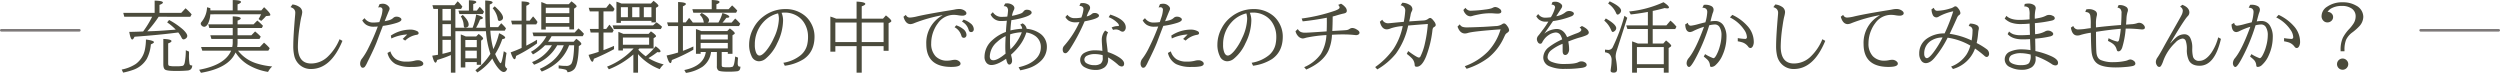 <svg xmlns="http://www.w3.org/2000/svg" width="961" height="28.022" viewBox="0 0 961 28.022"><defs><style>.cls-1{fill:#4b4b3c;}.cls-2{fill:none;stroke:#7e7a7a;stroke-linecap:round;stroke-linejoin:round;}</style></defs><g id="レイヤー_2" data-name="レイヤー 2"><g id="レイヤー_3" data-name="レイヤー 3"><path class="cls-1" d="M46.789,27.773a15.088,15.088,0,0,0,5.391-2.138A9.063,9.063,0,0,0,55.7,20.1a19.672,19.672,0,0,0,.4-3.868q3.077.411,3.076,1.011,0,.366-1.187.85a14.659,14.659,0,0,1-1.552,5.552A9.844,9.844,0,0,1,51.11,27.92a26.024,26.024,0,0,1-3.779,1.025ZM59.445,5.991V1.274q3.178.073,3.179.747,0,.411-1.318.909V5.991H69.67l1.655-1.772a20.472,20.472,0,0,1,2.344,2.343l-.513.923H60.983a42.976,42.976,0,0,1-4.365,5.6l2.622-.1q2.241-.088,4.995-.308l3.326-.249A20.8,20.8,0,0,0,64.25,9.639L65,8.716a28.7,28.7,0,0,1,5.347,3.677q1.641,1.553,1.64,2.475a1.2,1.2,0,0,1-.556.952,1.551,1.551,0,0,1-.865.367q-.453,0-.776-.66a9.989,9.989,0,0,0-1.26-2.006l-.571.073Q60.9,14.5,51.711,15.161q-.5,1.069-.879,1.069-.645,0-1.143-2.929,1.935-.03,3.5-.088l1.831-.073a37.423,37.423,0,0,0,3.458-5.655H47.771L47.39,5.991ZM72.658,20.874v.967a18.784,18.784,0,0,0,.2,3.794.793.793,0,0,0,.835.556h.191a2.1,2.1,0,0,1-.469,1.421,2.171,2.171,0,0,1-1.406.542q-1.8.162-4.219.161-3.544,0-4.307-.5-.7-.439-.7-2.109v-9.7q3.135.132,3.135.835,0,.425-1.274.879v7.749q0,.7.38.864a9.7,9.7,0,0,0,2.535.176,11.318,11.318,0,0,0,2.71-.176q.57-.249.776-1.421a25.919,25.919,0,0,0,.381-4.556Z" transform="translate(0 -1.04)"/><path class="cls-1" d="M90.544,21.2q-2.593,6.021-13.3,7.823l-.688-1.172q9.9-1.8,12.29-7.325H77.756L77.3,19.116H89.27a8.134,8.134,0,0,0,.19-1.743V16.011H81.271L80.847,14.6H89.46v-2.8H80.451L80.07,10.4h9.39V7.339q3.076.087,3.076.776,0,.4-1.216.85V10.4h6.138l1.45-1.464a21.1,21.1,0,0,1,2.183,2.036l-.44.835H91.32v2.8h5.3l1.436-1.479a19.073,19.073,0,0,1,2.168,1.992l-.484.894H91.32v1.362a11.816,11.816,0,0,1-.146,1.743H99.89l1.6-1.684a18.785,18.785,0,0,1,2.183,2.138l-.527.952H91.5a14.429,14.429,0,0,0,6.724,4.761,28.088,28.088,0,0,0,6.416,1.3,7.331,7.331,0,0,0-1.6,2.095,21.572,21.572,0,0,1-8.086-3A14.95,14.95,0,0,1,90.544,21.2Zm-9.7-14.663A9.687,9.687,0,0,1,80,10.049q-.674,1.288-1.523,1.289a1.355,1.355,0,0,1-.967-.484,1.1,1.1,0,0,1-.352-.717,1.233,1.233,0,0,1,.352-.718,9.417,9.417,0,0,0,2.08-5.581l1.26.337.014.5.015.366H89.46V1.055q3.178.029,3.179.747,0,.41-1.319.923V5.039h9.141l1.055-1.23q2.4,2.211,2.4,2.929,0,.322-.454.366l-1.2.118a15.138,15.138,0,0,1-1.861,1.86l-1.01-.718a13.338,13.338,0,0,0,.952-1.831Z" transform="translate(0 -1.04)"/><path class="cls-1" d="M131.633,16.743q-4.469,10.826-12.114,10.825a6.379,6.379,0,0,1-4.073-1.377,6.629,6.629,0,0,1-2.3-3.588,16.073,16.073,0,0,1-.41-4.058q0-3.545.733-11.924c.019-.273.029-.474.029-.6a2,2,0,0,0-.747-1.714,4.041,4.041,0,0,0-1.069-.528l.747-1.025a5.7,5.7,0,0,1,2.49.85,2.453,2.453,0,0,1,1.26,2.153,9.487,9.487,0,0,1-.323,1.684q-.308,1.2-.688,3.9a55.613,55.613,0,0,0-.659,7.544q0,6.563,5.083,6.562a9.3,9.3,0,0,0,6.636-2.856,19.191,19.191,0,0,0,4.292-6.475Z" transform="translate(0 -1.04)"/><path class="cls-1" d="M145.886,2.666a4.522,4.522,0,0,1,1.289-.19,2.859,2.859,0,0,1,2.138.952,1.367,1.367,0,0,1,.455.937,2.235,2.235,0,0,1-.279.879q-.191.4-1.406,3.413l-.22.542q1.2-.249,1.8-.425a3.724,3.724,0,0,0,1.523-.864,1.734,1.734,0,0,1,1.26-.454,2.368,2.368,0,0,1,1.509.483.781.781,0,0,1,.352.6q0,.719-1.831,1.3a31.582,31.582,0,0,1-5.3,1.157q-.937,2.388-2.2,5.757-.865,2.358-3.106,6.9-.468.922-.688,1.392a9.4,9.4,0,0,1-.865,1.567,1.061,1.061,0,0,1-.849.469.749.749,0,0,1-.572-.234,2.063,2.063,0,0,1-.454-1.436,3.091,3.091,0,0,1,.777-1.934,24.487,24.487,0,0,0,2.49-4.174,79.243,79.243,0,0,0,3.516-8.086,14.654,14.654,0,0,1-1.539.088,5.2,5.2,0,0,1-2.959-.762,4.735,4.735,0,0,1-1.479-1.67l.879-.85a3.866,3.866,0,0,0,3.428,1.685,17.828,17.828,0,0,0,2.27-.176l.044-.132.264-.791.263-.791a10.444,10.444,0,0,0,.63-2.929.925.925,0,0,0-1.04-1.055,2.851,2.851,0,0,0-.615.088Zm4.175,18.12a5.533,5.533,0,0,0,2.211,3.032,7.569,7.569,0,0,0,3.985.909,11.787,11.787,0,0,0,3.076-.337,5.041,5.041,0,0,1,1.348-.191,2.369,2.369,0,0,1,1.728.659.908.908,0,0,1,.308.674q0,.7-1.187,1a16.2,16.2,0,0,1-3.369.235,13.12,13.12,0,0,1-6.094-1.1,6.578,6.578,0,0,1-3.12-4.277Zm4.731-4.775,1.743-1.729a16.242,16.242,0,0,0-6.094,1.553l-.205-1.113a13.763,13.763,0,0,1,7.281-2.3,5.7,5.7,0,0,1,2.871.615.881.881,0,0,1,.527.747q0,.556-.879.659a8.114,8.114,0,0,0-4.277,2.2Z" transform="translate(0 -1.04)"/><path class="cls-1" d="M190.344,21.8a18.04,18.04,0,0,0,1.509,2.9q.409.63.571.63.5,0,1.23-4.6l1.055.659a42.489,42.489,0,0,0-.557,4.541,1.52,1.52,0,0,0,.821,1.494q-.4,1.288-1.348,1.289-.894,0-2.2-1.582a16.636,16.636,0,0,1-2.183-3.6,21.223,21.223,0,0,1-5.757,5.362l-.747-.865a23.25,23.25,0,0,0,5.772-6.284,35.669,35.669,0,0,1-1.714-8.7H175.051V28.975h-1.729V22.207a41.457,41.457,0,0,1-5.273,1.875q-.279,1.039-.63,1.04-.6,0-1.26-2.681,1.29-.19,2.2-.351V4.468h-1.743l-.4-1.436H174.7l1.231-1.494a14.781,14.781,0,0,1,1.8,2.036l-.483.894h-2.2v7.221h6.636a23.222,23.222,0,0,0,1.347-5.068q2.594.777,2.593,1.333,0,.351-1.113.586a19.889,19.889,0,0,1-1.494,3.149h3.691l-.015-.161q-.16-2.9-.175-10.3,2.841.119,2.841.762,0,.366-1.1.777-.015,6.152.132,8.715h3.076l1.2-1.508a15.967,15.967,0,0,1,1.831,1.948l-.454.908h-5.567l.03.337a35.066,35.066,0,0,0,1.142,6.753,28.354,28.354,0,0,0,2.2-6.123q2.343,1.1,2.343,1.714,0,.409-1.113.571A26.075,26.075,0,0,1,190.344,21.8ZM173.322,4.468h-3.237V8.906h3.237Zm0,5.844h-3.237v4.659h3.237Zm0,6.065h-3.237v5.361q1.773-.41,3.237-.864Zm6.929-11.25V1.143q2.842.072,2.842.7,0,.366-1.187.791v2.49h1.377L184.4,3.662c.1.088.171.156.22.205a10.868,10.868,0,0,1,1.436,1.714l-.484.864H176.6l-.367-1.318Zm-2.373,1.655q2.271,2.139,2.27,3.692a.994.994,0,0,1-.571,1,2.026,2.026,0,0,1-.762.176.446.446,0,0,1-.454-.293,3.421,3.421,0,0,1-.117-.689,6.742,6.742,0,0,0-1.113-3.31Zm1.172,8.277h3.984l.967-.967q1.715,1.274,1.714,1.758a.492.492,0,0,1-.22.38l-.557.44v9.272h-1.669V24.9h-4.4v2.066h-1.743V14.282Q178.259,14.693,179.05,15.059Zm-.176,1.347v2.769h4.4V16.406Zm4.4,7.061V20.522h-4.4v2.945Zm6.884-19.995q3.209,2.856,3.208,4.38a1.126,1.126,0,0,1-.747,1.054,1.531,1.531,0,0,1-.644.176q-.528,0-.616-.688a8.409,8.409,0,0,0-1.977-4.175Z" transform="translate(0 -1.04)"/><path class="cls-1" d="M200.51,19.468V10.43h-3.662l-.367-1.436h4.029V1.582q3.032.089,3.032.776,0,.4-1.23.909V8.994H203.6l1.318-1.655a15.291,15.291,0,0,1,1.714,2.168l-.513.923h-3.808V18.6q2.534-1.3,4.13-2.3v1.421a54.432,54.432,0,0,1-8.071,4.819q-.16,1.26-.571,1.26-.645,0-1.494-2.637Q198.385,20.435,200.51,19.468Zm18.252-1.026q-2.608,6.974-10.518,10.108l-.747-1.04a20.957,20.957,0,0,0,4.5-2.666,15.646,15.646,0,0,0,4.717-6.4h-2.52a16.429,16.429,0,0,1-8.891,7.471l-.777-1.011a15.536,15.536,0,0,0,5.743-3.911,16.248,16.248,0,0,0,1.889-2.549h-2.636a20.274,20.274,0,0,1-4.644,3.516l-.776-1a14.665,14.665,0,0,0,5.947-6.006H205.1l-.4-1.406h16.2l1.465-1.582a15.784,15.784,0,0,1,2.11,2.094l-.484.894H212.023a15.83,15.83,0,0,1-1.362,2.139h9.844l1.025-1.143q1.933,1.377,1.934,1.948a.5.5,0,0,1-.278.425l-.689.454q-.191,6.826-1.655,8.731a3.849,3.849,0,0,1-2.725,1.289,1.09,1.09,0,0,0-.791-1,14.5,14.5,0,0,0-2.578-.44v-1.2a15.671,15.671,0,0,0,2.8.205,2.321,2.321,0,0,0,2.051-.776q.938-1.407,1.1-7.149Zm.1-7.133H209.8v1.084h-1.729V1.831q.7.22,2.11.835h8.437l1.055-1.113q1.977,1.464,1.977,1.9a.521.521,0,0,1-.263.41l-.718.513v7.954h-1.8Zm0-5.186V4.014H209.8V6.123Zm0,3.779V7.559H209.8V9.9Z" transform="translate(0 -1.04)"/><path class="cls-1" d="M231.975,5.42v6.753h1.054l1.231-1.655a19.347,19.347,0,0,1,1.64,2.168l-.468.864h-3.457v6.767q2.006-.732,4.057-1.64v1.26a76.994,76.994,0,0,1-7.749,3.691q-.206,1.143-.586,1.143-.585,0-1.45-2.637,2.065-.543,3.867-1.157V13.55h-3.061l-.323-1.377h3.384V5.42H226.73l-.424-1.377h6.723l1.319-1.655A12.99,12.99,0,0,1,236.237,4.5l-.512.923Zm13.374,14.722a19.8,19.8,0,0,0,2.856,2.534,20.913,20.913,0,0,0,3.809-3.867q1.888,1.362,1.889,1.919,0,.41-.615.41a2.694,2.694,0,0,1-.586-.088,29.458,29.458,0,0,1-3.442,2.329,21.191,21.191,0,0,0,5.874,2.417,6.7,6.7,0,0,0-1.524,1.831,21.013,21.013,0,0,1-8.349-5.772v7.12h-1.8V21.987a32.663,32.663,0,0,1-9.419,5.7l-.688-1.026a27.649,27.649,0,0,0,10.21-6.987h-4.117v.776H237.7V13.286q.6.22,1.582.63l.337.146h9.7l.894-.966q1.964,1.332,1.963,1.831a.449.449,0,0,1-.249.366l-.689.454v3.926h-5.464C245.627,19.839,245.485,20,245.349,20.142Zm5.683-9.346,1.348-1.172a18.966,18.966,0,0,1,2.124,1.714l-.483.864H235.944L235.49,10.8Zm-.615-1.743H238.669v.776h-1.714V1.685a18.045,18.045,0,0,1,1.934.717h11.323l1.011-1.054Q253.1,2.784,253.1,3.237a.487.487,0,0,1-.279.4l-.688.41v5.61h-1.714Zm-9.053-1.407V3.809h-2.695V7.646Zm8.159,10.591V15.469H239.445v2.768ZM245.8,7.646V3.809H243.02V7.646Zm4.614,0V3.809h-2.93V7.646Z" transform="translate(0 -1.04)"/><path class="cls-1" d="M262.517,11.06v9.521A43.085,43.085,0,0,0,266.53,18.9v1.26a63.871,63.871,0,0,1-8.276,3.955q-.162,1.173-.542,1.172-.66,0-1.465-2.915,2.08-.424,4.409-1.142V11.06h-3.808l-.425-1.407h4.233V1.816q3,.118,3,.762,0,.381-1.142.894V9.653H263.6L264.89,7.91a22.046,22.046,0,0,1,1.435,1.8h4.248a1.7,1.7,0,0,1-.1-.366,4.449,4.449,0,0,0-1.48-2.608l.733-.717q2.841,1.611,2.841,2.8a1.061,1.061,0,0,1-.542.894h4.131a15.788,15.788,0,0,0,1.538-3.662q2.652.791,2.652,1.435,0,.4-1.143.4a16.29,16.29,0,0,1-1.465,1.831h3.5l1.377-1.553a19.291,19.291,0,0,1,1.948,2.007l-.512.894Zm8.8,9.961h-1.992v.688h-1.8V12.217a12.833,12.833,0,0,1,1.333.469c.362.146.606.249.733.307h9.946l1.011-1.025q1.9,1.377,1.9,1.86a.411.411,0,0,1-.22.337l-.659.439v7.105h-1.8v-.688h-2.343V26.06c0,.38.127.62.381.717a7.691,7.691,0,0,0,1.86.118,5.221,5.221,0,0,0,1.948-.206q.689-.425.982-3.925l1.1.424q-.117,1.437-.117,2.081a2.215,2.215,0,0,0,.176,1.069.648.648,0,0,0,.615.308q.088,0,.234-.015a2.26,2.26,0,0,1-.293,1.289,1.454,1.454,0,0,1-1.069.527,28.009,28.009,0,0,1-3.4.147q-3.033,0-3.692-.469a1.974,1.974,0,0,1-.586-1.7v-5.4h-2.241a8.122,8.122,0,0,1-3.34,5.712,15.836,15.836,0,0,1-6.3,2.329l-.629-1.113Q270.5,26.427,271.32,21.021Zm2.271-16.436V1.04q3,.073,3,.776,0,.426-1.2.879v1.89h4.672l1.363-1.465A21.068,21.068,0,0,1,283.4,5.1l-.454.835H266.516l-.367-1.348ZM269.328,16.2h10.444v-1.86H269.328Zm0,1.348v2.095h10.444V17.549Z" transform="translate(0 -1.04)"/><path class="cls-1" d="M301.13,25.166a14.094,14.094,0,0,0,6.621-2.886,7.532,7.532,0,0,0,2.549-4.116,13.082,13.082,0,0,0,.307-2.988,9.862,9.862,0,0,0-1.655-5.611,8.057,8.057,0,0,0-2.871-2.592,9.088,9.088,0,0,0-4.468-1.1,7.292,7.292,0,0,0-1.172.088,7.638,7.638,0,0,1,.572,2.93,19.957,19.957,0,0,1-2.242,8.73,16.233,16.233,0,0,1-4.57,6.065,4.1,4.1,0,0,1-2.5.908,3.111,3.111,0,0,1-2.827-2.036,9.9,9.9,0,0,1-.908-4.454,13.275,13.275,0,0,1,1.685-6.284,13.033,13.033,0,0,1,3.735-4.394,13.761,13.761,0,0,1,8.408-2.9,11.571,11.571,0,0,1,7.485,2.461A9.575,9.575,0,0,1,311.545,9.6,10.4,10.4,0,0,1,313.1,15.1q0,5.8-4.16,8.657a17.847,17.847,0,0,1-7.266,2.549ZM299.094,6.182a11.148,11.148,0,0,0-5.757,3.471,12.475,12.475,0,0,0-3.179,8.584,7.471,7.471,0,0,0,.513,3.106q.513,1.055,1.3,1.054.938,0,2.431-1.713a21.068,21.068,0,0,0,3.018-4.922,18.455,18.455,0,0,0,1.992-7.442A7.368,7.368,0,0,0,299.094,6.182Z" transform="translate(0 -1.04)"/><path class="cls-1" d="M321.11,18.765v2.124h-1.919V7.412a22.641,22.641,0,0,1,2.242.806h7.837V1.655q3.354.162,3.354.894,0,.44-1.377.923V8.218h8.174l1.128-1.26q2.081,1.626,2.08,2.153c0,.166-.112.318-.337.454l-.718.411v10.59h-1.919v-1.8h-8.408v10.2H329.27V18.765Zm0-1.553h8.16v-7.5h-8.16Zm18.545,0v-7.5h-8.408v7.5Z" transform="translate(0 -1.04)"/><path class="cls-1" d="M348.225,6.753a1.585,1.585,0,0,0,1.582,1.04,14.686,14.686,0,0,0,2.724-.454q4.146-.968,13.2-2.417.851-.132,1.26-.22a8.464,8.464,0,0,1,1.7-.205,3.655,3.655,0,0,1,1.89.483q.909.543.908,1.158a.742.742,0,0,1-.395.644,2.035,2.035,0,0,1-1.128.293,11.171,11.171,0,0,1-1.685-.176,10.537,10.537,0,0,0-1.655-.146,7.409,7.409,0,0,0-6.079,3.208,11.744,11.744,0,0,0-1.45,2.461,12.826,12.826,0,0,0-1.143,5.244,6.921,6.921,0,0,0,1.7,5.01,6,6,0,0,0,4.527,1.684,8.492,8.492,0,0,0,1.582-.175,7.747,7.747,0,0,1,1.2-.162,2.538,2.538,0,0,1,1.978.791,1.012,1.012,0,0,1,.292.689q0,1.26-3.574,1.26-9.594,0-9.594-8.8a12.012,12.012,0,0,1,6.181-11V6.87a59.629,59.629,0,0,0-10.708,3.018,4.42,4.42,0,0,1-1.538.424q-1.918,0-2.695-2.841Zm19.35,4.014a8.581,8.581,0,0,1,2.7,1.464,2.935,2.935,0,0,1,1.245,2.183,1.155,1.155,0,0,1-.4.952.99.99,0,0,1-.6.205.883.883,0,0,1-.865-.512,5.218,5.218,0,0,1-.176-.513,5.316,5.316,0,0,0-2.534-3.032Zm2.827-2.2a8.6,8.6,0,0,1,2.681,1.465,2.934,2.934,0,0,1,1.245,2.183,1.133,1.133,0,0,1-.395.952.992.992,0,0,1-.6.205.882.882,0,0,1-.864-.513,4.8,4.8,0,0,1-.176-.512,5.2,5.2,0,0,0-2.52-3.018Z" transform="translate(0 -1.04)"/><path class="cls-1" d="M381.652,5.728a3.9,3.9,0,0,0,3.619,1.787,16.831,16.831,0,0,0,1.933-.1,16.84,16.84,0,0,0,.278-2.256,1.926,1.926,0,0,0-.439-1.406,1.829,1.829,0,0,0-1.187-.337l.513-1.011a4.19,4.19,0,0,1,.747-.073,3.628,3.628,0,0,1,1.7.381q1.114.572,1.114,1.436a1.726,1.726,0,0,1-.235.8,7.359,7.359,0,0,0-.688,2.183,19.837,19.837,0,0,0,3.325-.879,2.25,2.25,0,0,0,1.143-.864,1.441,1.441,0,0,1,1.259-.6,2.485,2.485,0,0,1,1.246.278.973.973,0,0,1,.585.835q0,1.115-4.526,2.256a32.3,32.3,0,0,1-3.267.63q-.262,1.832-.366,3.955a26.409,26.409,0,0,1,4.527-.659,2.334,2.334,0,0,0-.777-1.553l.894-.512a2.849,2.849,0,0,1,1.6,2.094,10.532,10.532,0,0,1,5,1.714,6.1,6.1,0,0,1,2.768,5.274,7.334,7.334,0,0,1-2.461,5.507,12.281,12.281,0,0,1-5,2.784q-1.069.336-2.768.688l-.63-1.2a18.046,18.046,0,0,0,3.633-1.172q4.907-2.358,4.907-6.519a5.119,5.119,0,0,0-2.476-4.541,7.749,7.749,0,0,0-3.091-1.127,16.59,16.59,0,0,1-3,5.537,23.151,23.151,0,0,1-2.885,2.988q.043.322.249,1.142a4.947,4.947,0,0,1,.146,1.128,1.667,1.667,0,0,1-.483,1.319.86.86,0,0,1-.586.219q-.528,0-.835-.82a8.423,8.423,0,0,1-.381-1.421q-3.428,2.418-5.654,2.417a2.418,2.418,0,0,1-1.787-.7,3.42,3.42,0,0,1-.865-2.505,8.5,8.5,0,0,1,3.047-6.386,15.438,15.438,0,0,1,5.171-3.121q.147-2.475.366-4.321a16.141,16.141,0,0,1-2.094.117,4.23,4.23,0,0,1-4.146-2.519Zm4.922,9.184a13.436,13.436,0,0,0-3.325,2.285,7.6,7.6,0,0,0-2.769,5.493q0,1.509,1.363,1.509,1.641,0,4.7-2.549-.1-1.171-.1-2.5Q386.442,17.505,386.574,14.912Zm6.211-1.479a17.238,17.238,0,0,0-4.468.791q-.072,1.141-.073,2.5a26.831,26.831,0,0,0,.161,3.31A17.859,17.859,0,0,0,392.785,13.433Z" transform="translate(0 -1.04)"/><path class="cls-1" d="M415.373,2.271a5.555,5.555,0,0,1,.806-.059,3.9,3.9,0,0,1,1.963.483,1.546,1.546,0,0,1,.893,1.377,2.044,2.044,0,0,1-.307.938,13.934,13.934,0,0,0-.85,1.889l-.132.352-.029.1a4.544,4.544,0,0,0,2.021-.982,1.38,1.38,0,0,1,1.011-.322,1.829,1.829,0,0,1,1.538.571.776.776,0,0,1,.161.469q0,1.128-5.522,2.153l-.088.205a71.916,71.916,0,0,1-5.508,10.386q-1.1,1.669-1.743,1.67-1.085,0-1.084-1.48a2.143,2.143,0,0,1,.63-1.464,35.78,35.78,0,0,0,5.815-9.053,8.834,8.834,0,0,1-1.479.117,4.894,4.894,0,0,1-2.666-.63,4.391,4.391,0,0,1-1.275-1.406l.777-.864a3.357,3.357,0,0,0,2.812,1.3,12.47,12.47,0,0,0,2.549-.234,11.383,11.383,0,0,0,.82-3.237q0-1.173-1.567-1.26Zm9.448,10.5,1.114.689a5.536,5.536,0,0,0-.645,2.739,12.149,12.149,0,0,0,.132,1.48q.234,1.816.395,3.369a18.075,18.075,0,0,1,4.454,2.08q1.845,1.23,1.845,2.373,0,1.1-1.011,1.1a2.5,2.5,0,0,1-1.42-.762,22.98,22.98,0,0,0-3.75-2.739c.019.2.029.42.029.673a3.736,3.736,0,0,1-1.318,3.121,5.606,5.606,0,0,1-3.575,1.025,8.156,8.156,0,0,1-4-.967,3.152,3.152,0,0,1-1.845-2.856,3.055,3.055,0,0,1,1.64-2.754,8.329,8.329,0,0,1,4.307-.952,15.641,15.641,0,0,1,2.593.219q-.058-1.07-.132-2.109-.1-1.392-.1-1.875A5.423,5.423,0,0,1,424.821,12.773Zm-.952,9.478a11.472,11.472,0,0,0-3.032-.425,6.524,6.524,0,0,0-2.871.571,1.714,1.714,0,0,0-1.143,1.553,1.667,1.667,0,0,0,.879,1.421,5.576,5.576,0,0,0,3,.718,3.986,3.986,0,0,0,2.4-.586,2.687,2.687,0,0,0,.791-2.256c0-.185-.009-.474-.029-.864ZM427.312,11.6a5.837,5.837,0,0,1,2.431-.542c.254,0,.381-.069.381-.206a1.535,1.535,0,0,0-.483-.922,9.583,9.583,0,0,0-3.472-2.286l.63-1q5.948,1.92,5.947,4.922a1.828,1.828,0,0,1-.527,1.348.969.969,0,0,1-.7.308,1.784,1.784,0,0,1-.909-.337,3.111,3.111,0,0,0-1.64-.528,3.876,3.876,0,0,0-1.113.176Z" transform="translate(0 -1.04)"/><path class="cls-1" d="M445.886,2.666a4.522,4.522,0,0,1,1.289-.19,2.859,2.859,0,0,1,2.138.952,1.367,1.367,0,0,1,.455.937,2.235,2.235,0,0,1-.279.879q-.19.4-1.406,3.413l-.22.542q1.2-.249,1.8-.425a3.724,3.724,0,0,0,1.523-.864,1.734,1.734,0,0,1,1.26-.454,2.368,2.368,0,0,1,1.509.483.781.781,0,0,1,.352.6q0,.719-1.831,1.3a31.582,31.582,0,0,1-5.3,1.157q-.937,2.388-2.2,5.757-.865,2.358-3.106,6.9-.468.922-.688,1.392a9.4,9.4,0,0,1-.865,1.567,1.061,1.061,0,0,1-.849.469.749.749,0,0,1-.572-.234,2.063,2.063,0,0,1-.454-1.436,3.091,3.091,0,0,1,.777-1.934,24.487,24.487,0,0,0,2.49-4.174,79.243,79.243,0,0,0,3.516-8.086,14.654,14.654,0,0,1-1.539.088,5.2,5.2,0,0,1-2.959-.762,4.735,4.735,0,0,1-1.479-1.67l.879-.85a3.866,3.866,0,0,0,3.428,1.685,17.828,17.828,0,0,0,2.27-.176l.044-.132.264-.791.263-.791a10.444,10.444,0,0,0,.63-2.929.925.925,0,0,0-1.04-1.055,2.851,2.851,0,0,0-.615.088Zm4.175,18.12a5.533,5.533,0,0,0,2.211,3.032,7.569,7.569,0,0,0,3.985.909,11.787,11.787,0,0,0,3.076-.337,5.041,5.041,0,0,1,1.348-.191,2.369,2.369,0,0,1,1.728.659.908.908,0,0,1,.308.674q0,.7-1.187,1a16.2,16.2,0,0,1-3.369.235,13.12,13.12,0,0,1-6.094-1.1,6.578,6.578,0,0,1-3.12-4.277Zm4.731-4.775,1.743-1.729a16.242,16.242,0,0,0-6.094,1.553l-.2-1.113a13.763,13.763,0,0,1,7.281-2.3,5.7,5.7,0,0,1,2.871.615.881.881,0,0,1,.527.747q0,.556-.879.659a8.114,8.114,0,0,0-4.277,2.2Z" transform="translate(0 -1.04)"/><path class="cls-1" d="M481.13,25.166a14.094,14.094,0,0,0,6.621-2.886,7.532,7.532,0,0,0,2.549-4.116,13.082,13.082,0,0,0,.307-2.988,9.862,9.862,0,0,0-1.655-5.611,8.057,8.057,0,0,0-2.871-2.592,9.088,9.088,0,0,0-4.468-1.1,7.292,7.292,0,0,0-1.172.088,7.638,7.638,0,0,1,.572,2.93,19.957,19.957,0,0,1-2.242,8.73,16.233,16.233,0,0,1-4.57,6.065,4.1,4.1,0,0,1-2.5.908,3.111,3.111,0,0,1-2.827-2.036,9.9,9.9,0,0,1-.908-4.454,13.275,13.275,0,0,1,1.685-6.284,13.033,13.033,0,0,1,3.735-4.394,13.761,13.761,0,0,1,8.408-2.9,11.571,11.571,0,0,1,7.485,2.461A9.575,9.575,0,0,1,491.545,9.6,10.4,10.4,0,0,1,493.1,15.1q0,5.8-4.16,8.657a17.847,17.847,0,0,1-7.266,2.549ZM479.094,6.182a11.148,11.148,0,0,0-5.757,3.471,12.475,12.475,0,0,0-3.179,8.584,7.471,7.471,0,0,0,.513,3.106q.513,1.055,1.3,1.054.938,0,2.431-1.713a21.068,21.068,0,0,0,3.018-4.922,18.455,18.455,0,0,0,1.992-7.442A7.368,7.368,0,0,0,479.094,6.182Z" transform="translate(0 -1.04)"/><path class="cls-1" d="M500.363,8.159A65.02,65.02,0,0,0,513.2,5.142q1.743-.645,1.743-1.2a1.413,1.413,0,0,0-.571-1.01l1.113-.469a5.918,5.918,0,0,1,1.6,1.289,2.163,2.163,0,0,1,.63,1.406.889.889,0,0,1-.469.835,3.094,3.094,0,0,1-.835.264q-1.23.278-2.9.791-.674.205-1.231.337-.014,3.252-.146,5.566l.352-.014,3.178-.191q1.671-.087,2.051-.161a2.643,2.643,0,0,0,1.069-.439,2.021,2.021,0,0,1,1.114-.352,3.409,3.409,0,0,1,1.508.513q1.186.63,1.187,1.289a.8.8,0,0,1-.366.674,1.642,1.642,0,0,1-.967.278q-.043,0-1.011-.1-1.817-.175-4.043-.175-2.109,0-4.2.131a16.541,16.541,0,0,1-1.391,6.182q-2.154,4.424-8.5,7.192l-.791-.922a15.02,15.02,0,0,0,6.4-5.039,15.939,15.939,0,0,0,2.153-7.3,52.312,52.312,0,0,0-7.837,1.025,4.989,4.989,0,0,1-1.26.293,2.7,2.7,0,0,1-1.889-1.025,4.053,4.053,0,0,1-.894-1.788l.894-.82a2.491,2.491,0,0,0,1.142,1.128,4.092,4.092,0,0,0,1.641.278q1.23,0,8.291-.5.073-1.817.073-3.354,0-.6-.014-1.9-4.995.966-9.273,1.391Z" transform="translate(0 -1.04)"/><path class="cls-1" d="M531.345,8.613a2.446,2.446,0,0,0,2.4,1.363q.249,0,2.388-.22l1.04-.1.132-.014q1.6-.147,2.3-.191a31.581,31.581,0,0,0,.572-4.35,1.954,1.954,0,0,0-1.8-2.007l.688-1a5.482,5.482,0,0,1,2.725.776A2,2,0,0,1,542.932,4.5a2,2,0,0,1-.323,1.011,4.619,4.619,0,0,0-.395,1.347q-.147.792-.513,2.417,2.124-.161,5.684-.38a3.209,3.209,0,0,0,1.655-.645,1.257,1.257,0,0,1,.7-.308q.571,0,1.494,1.275a2.72,2.72,0,0,1,.659,1.362.835.835,0,0,1-.512.777,1.285,1.285,0,0,0-.572.542,3.428,3.428,0,0,0-.19.893,40.353,40.353,0,0,1-2.432,9.961q-1.611,3.941-3.574,3.94-.556,0-.7-.249a1.111,1.111,0,0,1-.117-.527,3.876,3.876,0,0,0-1.216-2.607,14.031,14.031,0,0,0-1.816-1.553l.542-1.084q3.4,2.49,4.116,2.49a.65.65,0,0,0,.571-.381,20.858,20.858,0,0,0,1.729-4.995,49.551,49.551,0,0,0,1.142-7.529l-.644.044q-3.9.293-6.914.556a28.252,28.252,0,0,1-4.746,10.84,26.048,26.048,0,0,1-7.134,6.021l-.806-.894a29.15,29.15,0,0,0,7.046-6.987,24.829,24.829,0,0,0,3.545-8.774,18.065,18.065,0,0,0-4.57.864,4.363,4.363,0,0,1-1.538.4q-1.978,0-2.681-2.929Z" transform="translate(0 -1.04)"/><path class="cls-1" d="M561.14,10.4a1.985,1.985,0,0,0,1.084.967,5.669,5.669,0,0,0,1.8.2q1.364,0,6.182-.2,1.26-.059,4.1-.263.176-.015.615-.044a4.571,4.571,0,0,0,2.49-.718,1.289,1.289,0,0,1,.762-.293q.557,0,1.318,1.128a2.9,2.9,0,0,1,.615,1.494q0,.5-.776,1.011a2.255,2.255,0,0,0-.659.63q-.1.161-.542,1.1a21.164,21.164,0,0,1-6.05,7.852,27.638,27.638,0,0,1-8.32,4.218l-.7-1a23.844,23.844,0,0,0,8.847-5.581,21.085,21.085,0,0,0,4.922-8.584q-10.4.747-12.524,1.377a4.145,4.145,0,0,1-1.143.22q-1.992,0-2.886-2.666Zm2.2-6.357a2.318,2.318,0,0,0,2.226,1.113,47.466,47.466,0,0,0,5.45-.468,12.934,12.934,0,0,0,2.285-.44,7.752,7.752,0,0,0,.718-.322,1.874,1.874,0,0,1,.791-.191,3.067,3.067,0,0,1,1.626.674,1.308,1.308,0,0,1,.673,1.055q0,.806-1.391.806-.63,0-1.817-.1c-.185-.02-.488-.029-.908-.029a21.171,21.171,0,0,0-3.808.307q-2.286.426-3.018.659a3.547,3.547,0,0,1-.937.206,2.48,2.48,0,0,1-1.817-.879,3.556,3.556,0,0,1-.879-1.582Z" transform="translate(0 -1.04)"/><path class="cls-1" d="M596.779,1.831a4.94,4.94,0,0,1,1.114-.132,3.212,3.212,0,0,1,1.787.557q.821.542.82,1.1a1.558,1.558,0,0,1-.293.865q-.043.058-.557.849-1.215,1.89-1.435,2.212a7.778,7.778,0,0,0,3.428-1.435,2.223,2.223,0,0,1,1.552-.572,2.663,2.663,0,0,1,1.231.293q.571.308.571.66,0,.659-.923,1.069a30.417,30.417,0,0,1-7.09,1.846l-.249.366q-1.992,2.93-3.134,4.468a8.235,8.235,0,0,1,4.746-1.8q2.7,0,4.043,3.149,2.328-1,3.72-1.494,1.743-.63,1.744-1.348,0-.409-.66-.849l.894-.6q2.637,1.245,2.637,2.549,0,.587-.953,1.025a19.41,19.41,0,0,1-2.622.879q-1.421.381-4.306,1.5a15.063,15.063,0,0,1,.322,2.973,2.621,2.621,0,0,1-.454,1.6,1.254,1.254,0,0,1-.982.615.882.882,0,0,1-.864-.513,2.235,2.235,0,0,1-.176-.776q-.014-.147-.014-1.772,0-.513-.03-1.231a17.35,17.35,0,0,0-4.35,2.461,3.549,3.549,0,0,0-1.406,2.681q0,1.069,1.406,1.728a12.468,12.468,0,0,0,5.229.879q3.882,0,5.186-.688a2.534,2.534,0,0,1,2.593.1,1.158,1.158,0,0,1,.615.952q0,.805-1.7,1.1a42.647,42.647,0,0,1-6.709.425,14.01,14.01,0,0,1-5.845-.982,3.653,3.653,0,0,1-2.432-3.383,5.118,5.118,0,0,1,2.154-3.985,24.739,24.739,0,0,1,5.112-2.988,5.984,5.984,0,0,0-.674-1.685,2.141,2.141,0,0,0-1.9-.966,5.625,5.625,0,0,0-2.681,1.025,6.944,6.944,0,0,0-1.948,1.977,5.709,5.709,0,0,0-.454.777.819.819,0,0,1-.806.542,1.07,1.07,0,0,1-.879-.586,2.209,2.209,0,0,1-.381-1.3,2.206,2.206,0,0,1,.66-1.348q.366-.424,1.347-1.772.147-.191.381-.483a29.938,29.938,0,0,0,2.022-3.018c-.381.02-.679.029-.894.029a4.084,4.084,0,0,1-2.944-1.01,5.126,5.126,0,0,1-.806-1.07l.747-.864a3.146,3.146,0,0,0,2.681,1.406,15.284,15.284,0,0,0,2.182-.176,13.026,13.026,0,0,0,1.626-3.75q0-1.01-1.391-1.113Z" transform="translate(0 -1.04)"/><path class="cls-1" d="M617.272,8.13q4,2.271,4,3.735a1.429,1.429,0,0,1-.615,1.114,1.236,1.236,0,0,1-.718.351q-.336,0-.659-.835a9.508,9.508,0,0,0-2.607-3.53Zm8.248-.249-3.956,12.334a8.79,8.79,0,0,0-.512,2.461,7.435,7.435,0,0,0,.132,1.186,23.844,23.844,0,0,1,.41,3.589,1.817,1.817,0,0,1-.279,1.2,1.5,1.5,0,0,1-1.069.293q-1.128,0-1.128-.776,0-.088.22-1.685a15.366,15.366,0,0,0,.146-2.094,3.139,3.139,0,0,0-1.01-2.74,3.843,3.843,0,0,0-1.509-.5V20.1a11.045,11.045,0,0,0,1.289.131A1.867,1.867,0,0,0,620,19.043,68.084,68.084,0,0,0,624.436,7.1Zm-6.753-6.328q4.38,2.051,4.379,3.589a1.542,1.542,0,0,1-.585,1.113,1.142,1.142,0,0,1-.733.4q-.366,0-.6-.586A8.432,8.432,0,0,0,618.166,2.4Zm10.869,16.23h3.808V12.2h-7.866l-.454-1.406h8.32V5.625q-3.72.673-6.577.967l-.63-1.143A41.63,41.63,0,0,0,639.45,1.89q2.1,1.362,2.095,2.021,0,.352-.659.352a4.783,4.783,0,0,1-.982-.132q-2.5.688-4.6,1.113V10.8h5.258l1.553-1.831a14.519,14.519,0,0,1,2.315,2.344l-.484.893H635.3v5.581h4.057l1.07-1.2q1.992,1.567,1.992,2.036c0,.147-.1.288-.308.425l-.688.454v9.478h-1.861V27.144H629.24v1.831h-1.86V16.948Q628.069,17.168,629.636,17.783Zm-.4,1.348v6.577h10.327V19.131Z" transform="translate(0 -1.04)"/><path class="cls-1" d="M648.84,9.8A1.083,1.083,0,0,0,650,10.913a18.281,18.281,0,0,0,2.959-.644q1.377-.368,2.593-.645a17.045,17.045,0,0,0,.718-3.955q0-1.656-1.875-1.655l.556-1.114q.381-.029.63-.029a4.621,4.621,0,0,1,2.2.483,1.532,1.532,0,0,1,.923,1.392,3.157,3.157,0,0,1-.293,1.216q-.16.366-.923,3.31a11.155,11.155,0,0,1,1.744-.161,3.718,3.718,0,0,1,3.222,1.612,7.972,7.972,0,0,1,1.2,4.673,16.958,16.958,0,0,1-1.523,6.855,10.806,10.806,0,0,1-2.593,3.735,2.49,2.49,0,0,1-1.582.777q-.455,0-.571-.249a1.936,1.936,0,0,1-.088-.513,3.372,3.372,0,0,0-1.128-2.168,12.938,12.938,0,0,0-1.245-1.04l.513-.952a15.956,15.956,0,0,0,2.256,1.2q.351.147.483.2a1.347,1.347,0,0,0,.5.161q.44,0,1.055-1.1a14.942,14.942,0,0,0,1.333-3.355,16.025,16.025,0,0,0,.673-4.307,5.735,5.735,0,0,0-.761-3.222,2.06,2.06,0,0,0-1.817-.967,10.189,10.189,0,0,0-2.124.308,70.421,70.421,0,0,1-5.507,13.169q-1.582,2.856-2.227,2.856a.751.751,0,0,1-.6-.308,1.843,1.843,0,0,1-.366-1.215,3.18,3.18,0,0,1,.835-1.934q2.665-3.282,5.742-11.689l.117-.308a28,28,0,0,0-3.94,1.538,3.762,3.762,0,0,1-1.392.5q-1.786,0-1.9-2.944ZM668,15.688a21.02,21.02,0,0,0,2.769.308.654.654,0,0,0,.747-.732,5.368,5.368,0,0,0-1.011-2.71,14.066,14.066,0,0,0-5.523-4.82l.923-.981a17.789,17.789,0,0,1,5.772,4.233,9.086,9.086,0,0,1,2.475,6.021,3.681,3.681,0,0,1-.366,1.8q-.381.689-.908.688a.994.994,0,0,1-.82-.454,4.646,4.646,0,0,0-2.212-1.685A13.048,13.048,0,0,0,668,16.919Z" transform="translate(0 -1.04)"/><path class="cls-1" d="M701.633,16.743q-4.469,10.826-12.114,10.825a6.379,6.379,0,0,1-4.073-1.377,6.629,6.629,0,0,1-2.3-3.588,16.073,16.073,0,0,1-.41-4.058q0-3.545.733-11.924c.019-.273.029-.474.029-.6a2,2,0,0,0-.747-1.714,4.041,4.041,0,0,0-1.069-.528l.747-1.025a5.7,5.7,0,0,1,2.49.85,2.453,2.453,0,0,1,1.26,2.153,9.487,9.487,0,0,1-.323,1.684q-.308,1.2-.688,3.9a55.613,55.613,0,0,0-.659,7.544q0,6.563,5.083,6.562a9.3,9.3,0,0,0,6.636-2.856,19.191,19.191,0,0,0,4.292-6.475Z" transform="translate(0 -1.04)"/><path class="cls-1" d="M708.518,6.753a1.585,1.585,0,0,0,1.582,1.04,14.686,14.686,0,0,0,2.724-.454q4.146-.968,13.2-2.417.851-.132,1.26-.22a8.464,8.464,0,0,1,1.7-.205,3.655,3.655,0,0,1,1.89.483q.909.543.908,1.158a.742.742,0,0,1-.395.644,2.035,2.035,0,0,1-1.128.293,11.171,11.171,0,0,1-1.685-.176,10.537,10.537,0,0,0-1.655-.146,7.409,7.409,0,0,0-6.079,3.208,11.744,11.744,0,0,0-1.45,2.461,12.826,12.826,0,0,0-1.143,5.244,6.921,6.921,0,0,0,1.7,5.01,6,6,0,0,0,4.527,1.684,8.492,8.492,0,0,0,1.582-.175,7.747,7.747,0,0,1,1.2-.162,2.535,2.535,0,0,1,1.977.791,1.008,1.008,0,0,1,.293.689q0,1.26-3.574,1.26-9.594,0-9.595-8.8a12.013,12.013,0,0,1,6.182-11V6.87a59.629,59.629,0,0,0-10.708,3.018,4.42,4.42,0,0,1-1.538.424q-1.918,0-2.695-2.841Z" transform="translate(0 -1.04)"/><path class="cls-1" d="M743.366,4.043q.338,1.143,1.3,1.143a17.934,17.934,0,0,0,4.966-.879A4.385,4.385,0,0,0,751,3.735a1.172,1.172,0,0,1,.7-.263q.513,0,1.187.966a3.124,3.124,0,0,1,.7,1.641.956.956,0,0,1-.513.747,2.393,2.393,0,0,0-.762,1q-1.289,2.93-2.856,6.211a29.446,29.446,0,0,1,8.423,2.549,20.729,20.729,0,0,0,.366-3.662,1.708,1.708,0,0,0-.645-1.6,2.52,2.52,0,0,0-.834-.293l.454-.923a5.633,5.633,0,0,1,2.592.557,1.347,1.347,0,0,1,.865,1.187,4.208,4.208,0,0,1-.147.922q-.058.249-.161,1.319a25.187,25.187,0,0,1-.542,3.486,26.913,26.913,0,0,1,3.809,2.329,2.182,2.182,0,0,1,.966,1.758,1.349,1.349,0,0,1-.38,1.04.8.8,0,0,1-.557.234,1.38,1.38,0,0,1-.835-.424A37.321,37.321,0,0,0,759.2,19.7a12.612,12.612,0,0,1-8.481,7.866L750,26.631a12.285,12.285,0,0,0,5.962-4.7A12.333,12.333,0,0,0,757.4,18.56a24.518,24.518,0,0,0-8.73-3.033,39.46,39.46,0,0,1-5,7.705q-1.715,2.081-3.457,2.08a2.129,2.129,0,0,1-1.743-1.054,4.4,4.4,0,0,1-.718-2.608,6.83,6.83,0,0,1,2.71-5.61,11.38,11.38,0,0,1,7.046-2.153,68.692,68.692,0,0,0,3.325-8.5,19.208,19.208,0,0,0-5.464,1.963,1.845,1.845,0,0,1-1.055.38A1.577,1.577,0,0,1,742.9,6.65a5.141,5.141,0,0,1-.424-2.036Zm3.355,11.4a8.127,8.127,0,0,0-3.911.953,5.671,5.671,0,0,0-3.135,5.376,1.876,1.876,0,0,0,.483,1.406.707.707,0,0,0,.513.22q.849,0,2.5-2.154A35.474,35.474,0,0,0,746.721,15.439Z" transform="translate(0 -1.04)"/><path class="cls-1" d="M778.3,2.578a5.613,5.613,0,0,1,1.391-.176,3.774,3.774,0,0,1,2.022.484,1.461,1.461,0,0,1,.82,1.23,2.556,2.556,0,0,1-.117.718,14.864,14.864,0,0,0-.234,3.413q1.172-.191,2.065-.395a9.168,9.168,0,0,0,2.285-.806,2.392,2.392,0,0,1,1.187-.278,3,3,0,0,1,1.465.4,1.022,1.022,0,0,1,.673.879q0,.586-1.025.879a49.86,49.86,0,0,1-6.621,1.011v.205l.029,1.186.015,1.231.029,1.274.015.352a9.767,9.767,0,0,0,3.706-1,2.387,2.387,0,0,1,1.2-.381,2.451,2.451,0,0,1,1.8.732.771.771,0,0,1,.249.557q0,.63-1.114.937a39.18,39.18,0,0,1-5.815.865v.336l.029,1.3.03,1.333.014,1.348.015.454a29.922,29.922,0,0,1,6.3,2.065q2.4,1.158,2.4,2.432,0,1.026-1.069,1.025a2.768,2.768,0,0,1-1.436-.586,27.917,27.917,0,0,0-6.137-3.017c0,.1,0,.244.014.439s.015.376.015.513a3.748,3.748,0,0,1-1.465,3.325,6.617,6.617,0,0,1-3.838,1,9.542,9.542,0,0,1-4.453-.981,3.208,3.208,0,0,1,.029-6.05,10.916,10.916,0,0,1,4.5-.82,22.019,22.019,0,0,1,3.252.293l-.014-.22-.044-1.2-.059-1.231-.044-1.23-.014-.352q-1.451.1-2.872.1-3.954,0-5.742-2.022l.542-1.01a4.858,4.858,0,0,0,1.656,1.054,8.545,8.545,0,0,0,2.871.381q1.537,0,3.515-.146-.073-1.758-.132-4.322a30.288,30.288,0,0,1-3.281.176,11.021,11.021,0,0,1-4.1-.63A7.481,7.481,0,0,1,770.6,8.188l.659-1.054q1.583,1.553,4.966,1.553a38.968,38.968,0,0,0,3.94-.206V6.841a6.957,6.957,0,0,0-.278-2.666,2.086,2.086,0,0,0-1.758-.645Zm2.285,19.439a16.069,16.069,0,0,0-3.853-.542,7.337,7.337,0,0,0-3.105.586,1.994,1.994,0,0,0-1.348,1.816q0,1.07,1.465,1.67a8.155,8.155,0,0,0,3.179.542q2.358,0,3.076-.864a4.617,4.617,0,0,0,.586-2.784Z" transform="translate(0 -1.04)"/><path class="cls-1" d="M801.916,4.7a3.17,3.17,0,0,1,.981-.146,4.339,4.339,0,0,1,2.4.6,1.527,1.527,0,0,1,.791,1.348,3.784,3.784,0,0,1-.176.967,12.286,12.286,0,0,0-.22,2.929v1.172q4.585-.541,9.639-.923.176-2.518.176-4.438A2.352,2.352,0,0,0,815,4.395a2.55,2.55,0,0,0-1.04-.44l.439-.967h.206a4.477,4.477,0,0,1,2.7.7,1.415,1.415,0,0,1,.674,1.172,2.142,2.142,0,0,1-.147.777,10.356,10.356,0,0,0-.425,2.783q-.058.821-.131,1.816l-.015.264q.264-.015,1.011-.073c.215-.02.542-.044.981-.074a7.962,7.962,0,0,0,2.168-.366,2.745,2.745,0,0,1,.908-.19,2.311,2.311,0,0,1,1.729.879,1.475,1.475,0,0,1,.439.952q0,.732-1.084.732-.219,0-.747-.058a50.679,50.679,0,0,0-5.552-.279,33.437,33.437,0,0,1-1.362,7.369q-.541,1.39-1.421,1.391a.559.559,0,0,1-.542-.322q-.058-.132-.19-.542a3.956,3.956,0,0,0-1.538-2.139,11.4,11.4,0,0,0-1.758-1.011l.234-1.054a12.459,12.459,0,0,0,3.4,1.318q.483,0,.659-.791a31.539,31.539,0,0,0,.63-4.131q-3.912.294-9.522,1.172,0,5.757.147,7.735.16,2.386,1.67,3.09a11.746,11.746,0,0,0,4.848.821,21.649,21.649,0,0,0,4.761-.5,5.092,5.092,0,0,0,.747-.235,3.222,3.222,0,0,1,.938-.293,2.321,2.321,0,0,1,1.421.542,1.317,1.317,0,0,1,.6,1.026q0,.689-1.04.952a19.853,19.853,0,0,1-2.563.351q-2.169.191-3.941.191-4.6,0-6.723-1.245-2.256-1.334-2.593-4.952-.175-1.919-.249-7.148l-.176.029a26.176,26.176,0,0,0-3.721.806,3.429,3.429,0,0,1-1.333.234q-1.962,0-2.446-3.032l.923-.63a1.921,1.921,0,0,0,2.109,1.319A20.473,20.473,0,0,0,802,12.07q.864-.132,1.684-.219V10.474a19.078,19.078,0,0,0-.19-3.5,1.747,1.747,0,0,0-.527-.938,2.216,2.216,0,0,0-1.377-.366Z" transform="translate(0 -1.04)"/><path class="cls-1" d="M853.728,15.981q-2.373,10.328-8.2,10.328-3.016,0-4.1-2.007a9.206,9.206,0,0,1-.806-4.234,9.155,9.155,0,0,0-.439-3.354,1.325,1.325,0,0,0-1.275-.85,4.5,4.5,0,0,0-2.622,1.48,18.252,18.252,0,0,0-4.76,7.192,8.7,8.7,0,0,1-.835,1.831.821.821,0,0,1-.689.4,1,1,0,0,1-.82-.513,2.359,2.359,0,0,1-.469-1.421,3.03,3.03,0,0,1,.63-1.7q.776-1.128,2.256-3.823.907-1.684,5.317-9.434,1.362-2.388,1.655-3a4.14,4.14,0,0,0,.5-1.728,1.733,1.733,0,0,0-1.054-1.524l.864-.747q2.711,1.054,2.71,2.959a2.017,2.017,0,0,1-.659,1.45q-1.245,1.245-6.24,9.61l-.425.717.088.059a20.051,20.051,0,0,1,2.2-2.27,4.833,4.833,0,0,1,3.12-1.187,2.436,2.436,0,0,1,2.3,1.465,8.1,8.1,0,0,1,.732,3.706v.264a12.326,12.326,0,0,0,.293,3.208,2.273,2.273,0,0,0,2.476,1.567q2.343,0,4.555-3.076a18.728,18.728,0,0,0,2.652-5.962Z" transform="translate(0 -1.04)"/><path class="cls-1" d="M858.84,9.8A1.083,1.083,0,0,0,860,10.913a18.281,18.281,0,0,0,2.959-.644q1.377-.368,2.593-.645a17.045,17.045,0,0,0,.718-3.955q0-1.656-1.875-1.655l.556-1.114q.381-.029.63-.029a4.621,4.621,0,0,1,2.2.483,1.532,1.532,0,0,1,.923,1.392,3.157,3.157,0,0,1-.293,1.216q-.16.366-.923,3.31a11.155,11.155,0,0,1,1.744-.161,3.718,3.718,0,0,1,3.222,1.612,7.972,7.972,0,0,1,1.2,4.673,16.958,16.958,0,0,1-1.523,6.855,10.806,10.806,0,0,1-2.593,3.735,2.49,2.49,0,0,1-1.582.777q-.455,0-.571-.249a1.936,1.936,0,0,1-.088-.513,3.372,3.372,0,0,0-1.128-2.168,12.938,12.938,0,0,0-1.245-1.04l.513-.952a15.956,15.956,0,0,0,2.256,1.2q.351.147.483.2a1.347,1.347,0,0,0,.5.161q.44,0,1.055-1.1a14.942,14.942,0,0,0,1.333-3.355,16.025,16.025,0,0,0,.673-4.307,5.735,5.735,0,0,0-.761-3.222,2.06,2.06,0,0,0-1.817-.967,10.189,10.189,0,0,0-2.124.308,70.421,70.421,0,0,1-5.507,13.169q-1.582,2.856-2.227,2.856a.751.751,0,0,1-.6-.308,1.843,1.843,0,0,1-.366-1.215,3.18,3.18,0,0,1,.835-1.934q2.665-3.282,5.742-11.689l.117-.308a28,28,0,0,0-3.94,1.538,3.762,3.762,0,0,1-1.392.5q-1.786,0-1.9-2.944ZM878,15.688a21.02,21.02,0,0,0,2.769.308.654.654,0,0,0,.747-.732,5.368,5.368,0,0,0-1.011-2.71,14.066,14.066,0,0,0-5.523-4.82l.923-.981a17.789,17.789,0,0,1,5.772,4.233,9.086,9.086,0,0,1,2.475,6.021,3.681,3.681,0,0,1-.366,1.8q-.381.689-.908.688a.994.994,0,0,1-.82-.454,4.646,4.646,0,0,0-2.212-1.685A13.048,13.048,0,0,0,878,16.919Z" transform="translate(0 -1.04)"/><path class="cls-1" d="M899.724,20.757v-.6a11,11,0,0,1,.879-4.629,14.832,14.832,0,0,1,2.446-3.354,14.723,14.723,0,0,0,1.714-2.2,5.154,5.154,0,0,0,.747-2.608,3.526,3.526,0,0,0-1.48-3.017,6.374,6.374,0,0,0-3.808-1.026,8,8,0,0,0-4.2,1.011,4.075,4.075,0,0,0-1.3,1.274,2.111,2.111,0,0,1,1.553.63,1.83,1.83,0,0,1,.571,1.333,1.965,1.965,0,0,1-.674,1.509,2.193,2.193,0,0,1-1.553.571,2.058,2.058,0,0,1-1.523-.659,2.418,2.418,0,0,1-.689-1.787,4.373,4.373,0,0,1,2.154-3.6,10.146,10.146,0,0,1,5.976-1.685A9.98,9.98,0,0,1,905.7,3.193a4.926,4.926,0,0,1,2.754,4.322,5.491,5.491,0,0,1-1.553,3.632,19.466,19.466,0,0,1-2.592,2.3,7.592,7.592,0,0,0-2.461,2.857,10.128,10.128,0,0,0-.63,3.823v.63Zm.791,2.783a2.088,2.088,0,0,1,1.538.674,2.049,2.049,0,0,1,.615,1.479,2.079,2.079,0,0,1-.337,1.143,2.154,2.154,0,1,1-3.047-2.915A2.131,2.131,0,0,1,900.515,23.54Z" transform="translate(0 -1.04)"/><line class="cls-2" x1="930.5" y1="11.644" x2="960.5" y2="11.644"/><line class="cls-2" x1="0.5" y1="11.644" x2="30.5" y2="11.644"/></g></g></svg>